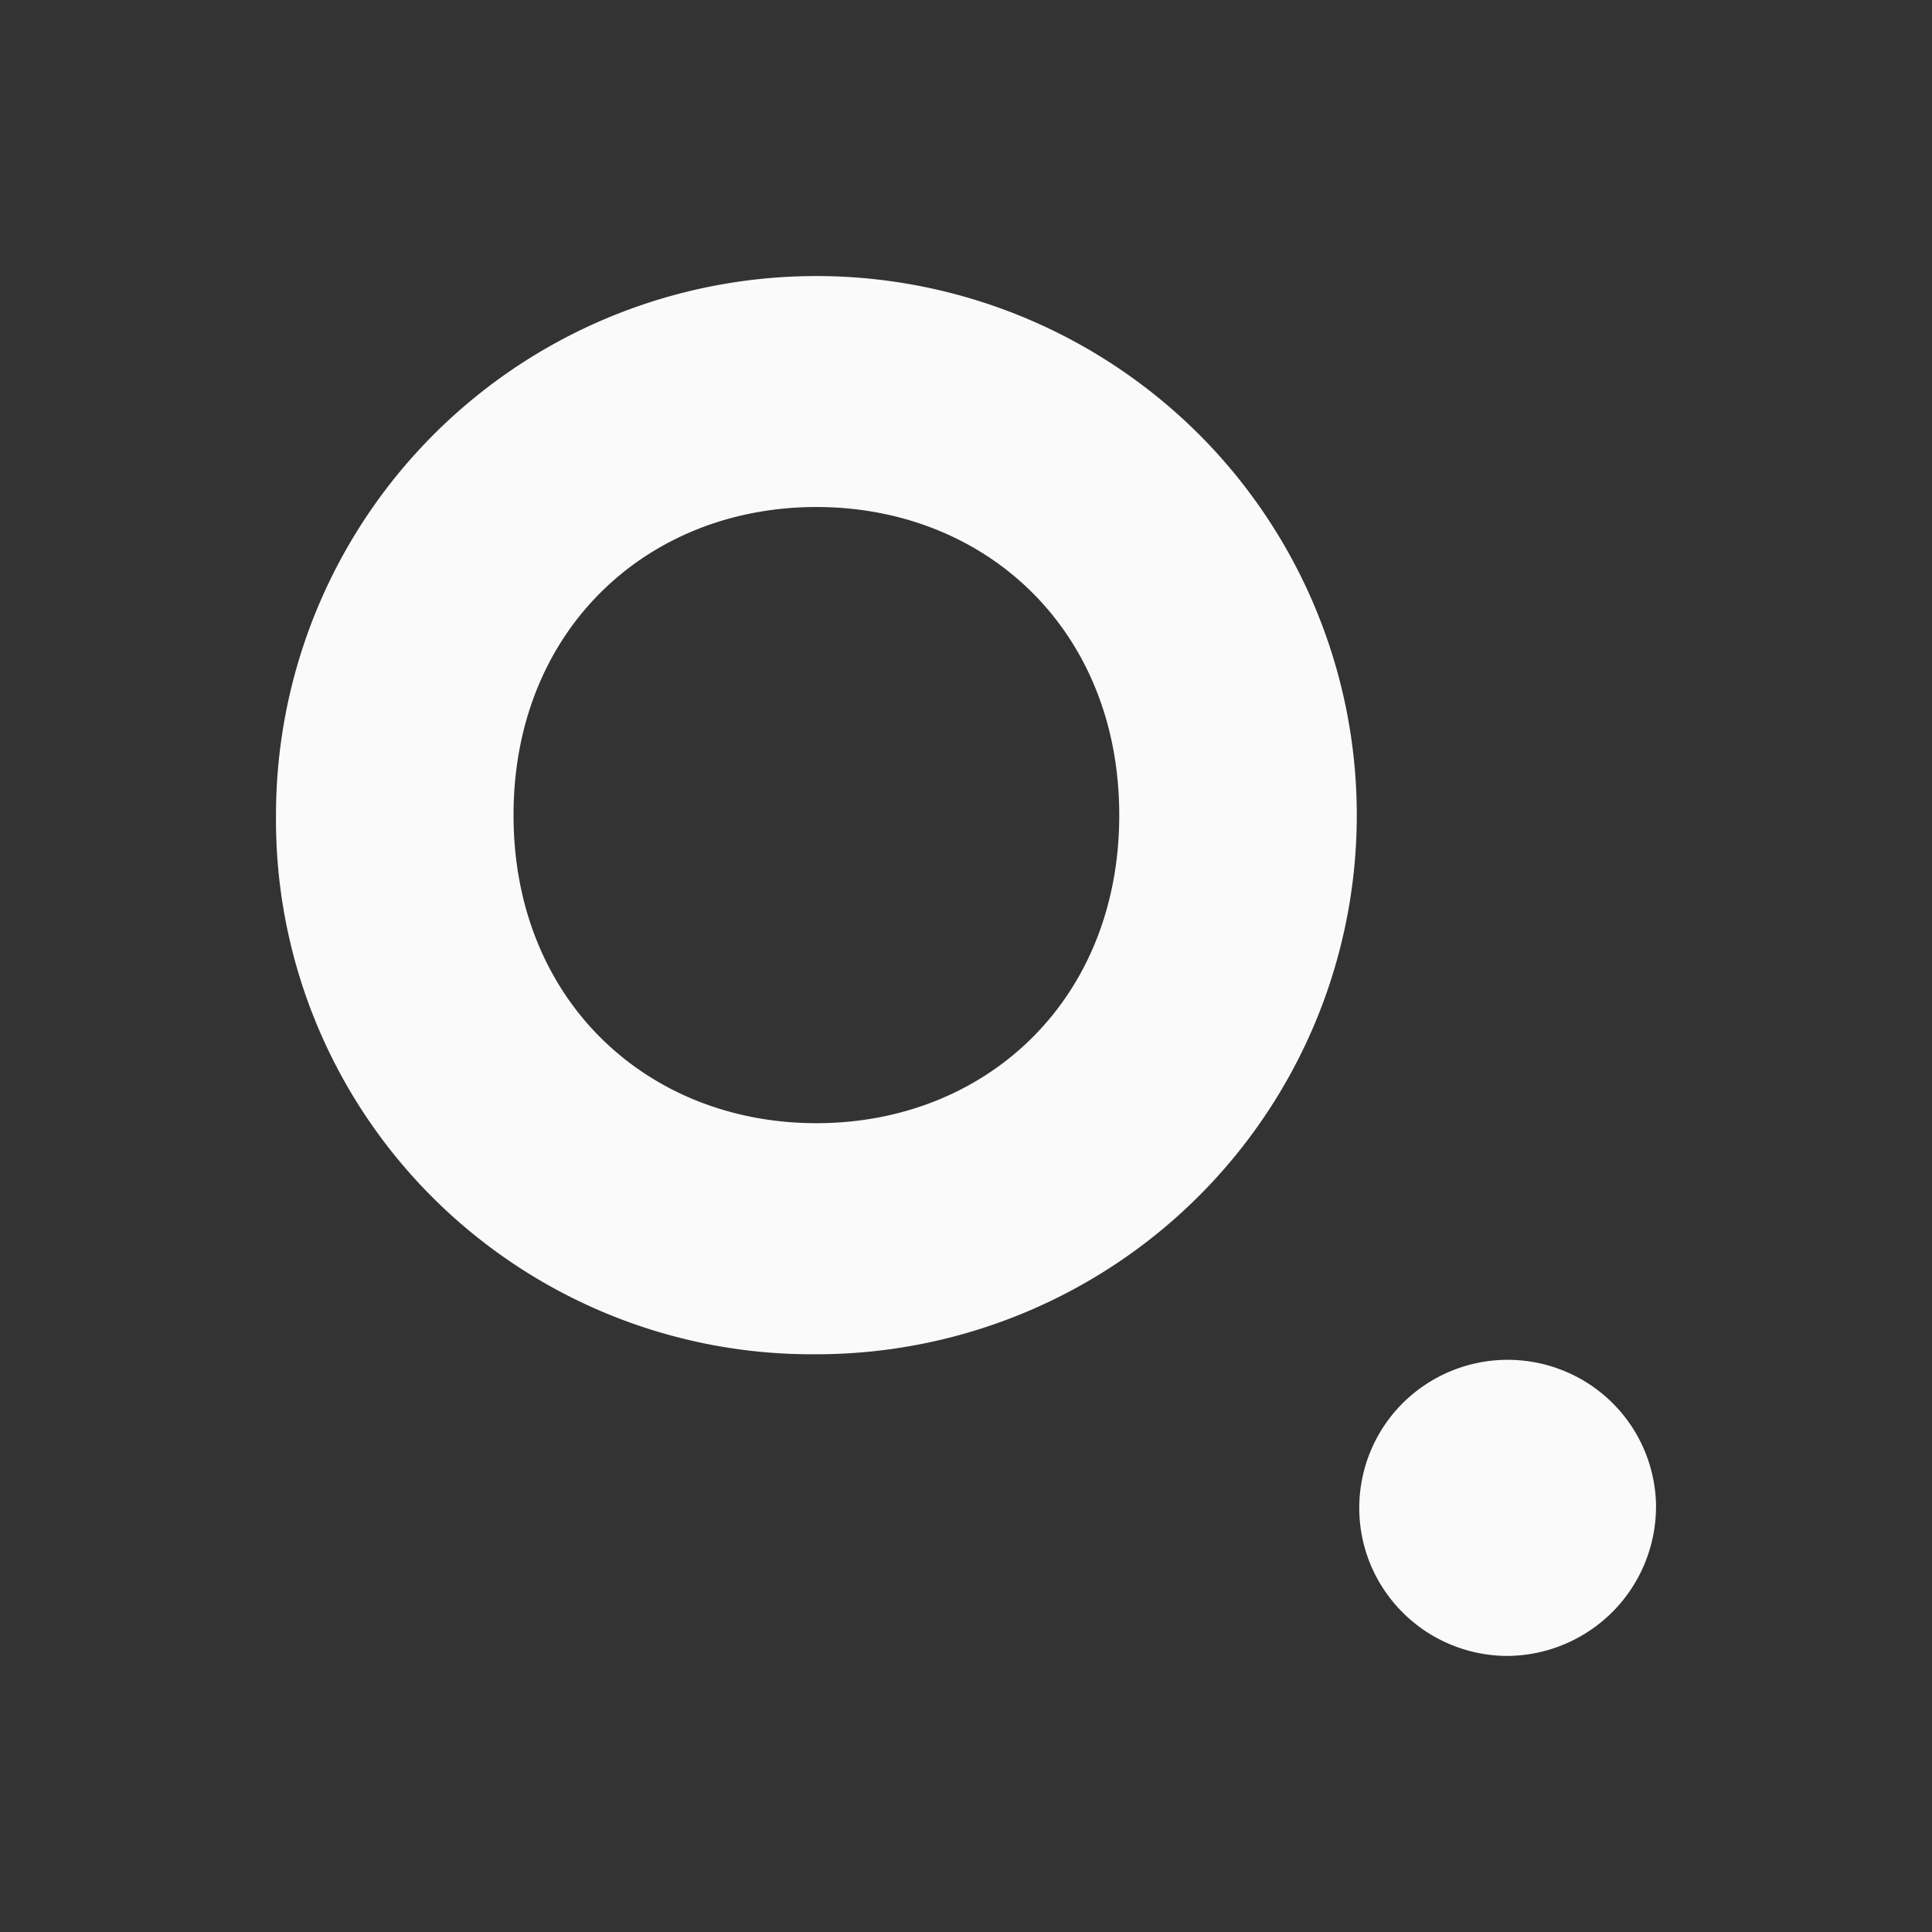 <svg xmlns="http://www.w3.org/2000/svg" width="56" height="56" fill="none"><rect width="100%" height="100%" fill="#333333" stroke="none"/><path fill="#FAFAFA" d="M48.001 43.626a4.285 4.285 0 0 0-2.71-3.907 4.312 4.312 0 0 0-4.661.981 4.289 4.289 0 0 0-.897 4.667 4.308 4.308 0 0 0 3.966 2.631 4.35 4.35 0 0 0 3.06-1.296A4.332 4.332 0 0 0 48 43.626zM32.442 23.627c0-5.367-3.872-8.931-8.778-8.931-4.905 0-8.779 3.564-8.779 8.931 0 5.367 3.874 8.929 8.78 8.929 4.905 0 8.777-3.562 8.777-8.929zM8 23.627c0-3.09.918-6.112 2.64-8.682a15.656 15.656 0 0 1 7.03-5.755 15.698 15.698 0 0 1 17.07 3.387 15.616 15.616 0 0 1 4.286 8.001 15.593 15.593 0 0 1-.891 9.03 15.635 15.635 0 0 1-5.77 7.013 15.69 15.69 0 0 1-8.702 2.633 15.56 15.56 0 0 1-11.115-4.537A15.462 15.462 0 0 1 8 23.627z"/></svg>